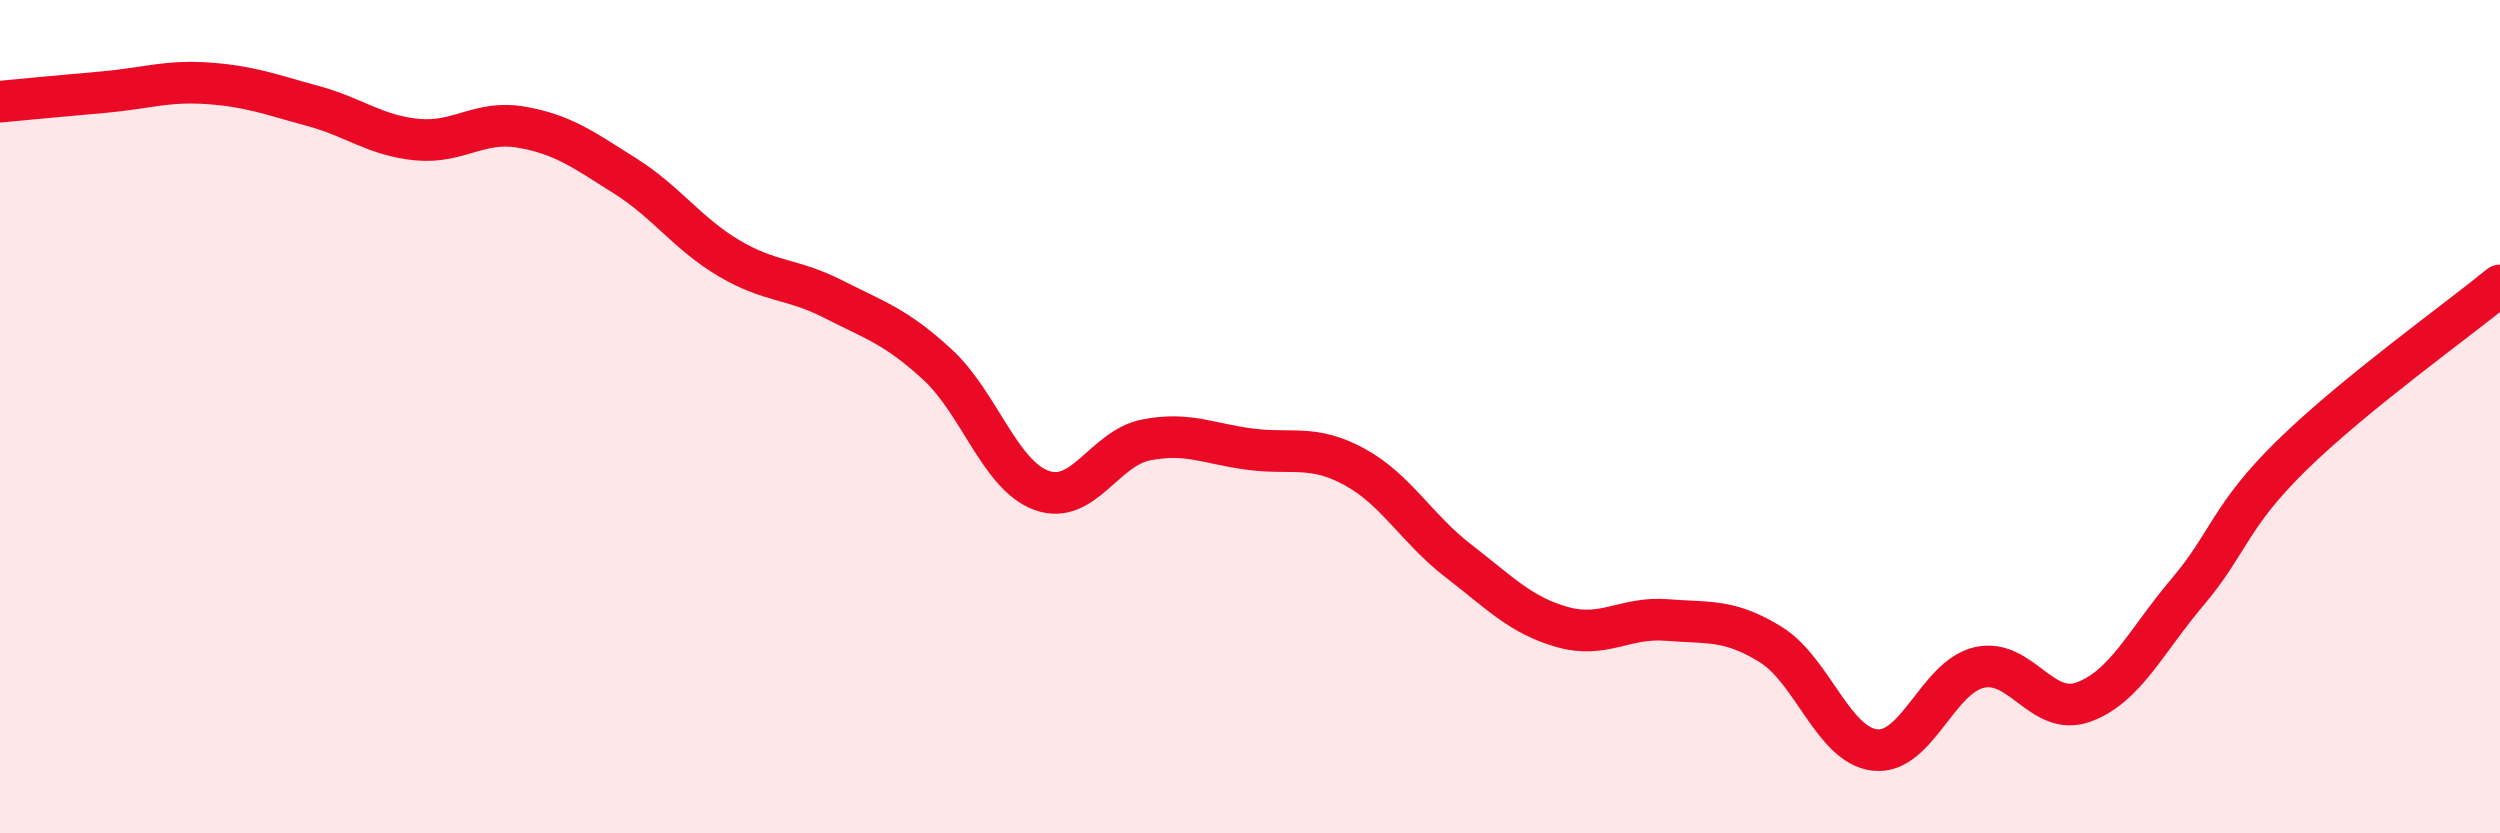 
    <svg width="60" height="20" viewBox="0 0 60 20" xmlns="http://www.w3.org/2000/svg">
      <path
        d="M 0,2.44 C 0.5,2.39 1.5,2.3 2.5,2.21 C 3.5,2.12 4,1.93 5,2 C 6,2.07 6.5,2.27 7.5,2.54 C 8.5,2.81 9,3.25 10,3.35 C 11,3.45 11.5,2.88 12.5,3.05 C 13.5,3.22 14,3.59 15,4.22 C 16,4.85 16.5,5.61 17.5,6.2 C 18.5,6.79 19,6.67 20,7.18 C 21,7.69 21.5,7.83 22.5,8.75 C 23.5,9.67 24,11.41 25,11.77 C 26,12.13 26.5,10.76 27.5,10.56 C 28.5,10.36 29,10.65 30,10.78 C 31,10.91 31.5,10.66 32.5,11.2 C 33.5,11.74 34,12.69 35,13.46 C 36,14.23 36.5,14.77 37.5,15.05 C 38.5,15.33 39,14.8 40,14.88 C 41,14.96 41.5,14.85 42.5,15.47 C 43.5,16.09 44,17.89 45,18 C 46,18.11 46.5,16.25 47.5,16.02 C 48.5,15.79 49,17.21 50,16.85 C 51,16.49 51.5,15.39 52.5,14.21 C 53.5,13.03 53.5,12.4 55,10.93 C 56.5,9.46 59,7.67 60,6.85L60 20L0 20Z"
        fill="#EB0A25"
        opacity="0.1"
        stroke-linecap="round"
        stroke-linejoin="round"
      />
      <path
        d="M 0,2.44 C 0.5,2.39 1.5,2.3 2.5,2.21 C 3.5,2.12 4,1.93 5,2 C 6,2.07 6.5,2.27 7.5,2.54 C 8.5,2.81 9,3.25 10,3.35 C 11,3.45 11.5,2.88 12.5,3.05 C 13.5,3.22 14,3.59 15,4.22 C 16,4.85 16.5,5.61 17.5,6.2 C 18.5,6.79 19,6.67 20,7.18 C 21,7.69 21.5,7.83 22.5,8.75 C 23.5,9.67 24,11.41 25,11.77 C 26,12.13 26.5,10.76 27.5,10.56 C 28.5,10.36 29,10.65 30,10.78 C 31,10.91 31.5,10.66 32.5,11.2 C 33.5,11.74 34,12.69 35,13.46 C 36,14.23 36.5,14.77 37.5,15.05 C 38.5,15.33 39,14.8 40,14.88 C 41,14.96 41.5,14.85 42.5,15.47 C 43.5,16.09 44,17.89 45,18 C 46,18.11 46.5,16.25 47.5,16.02 C 48.5,15.79 49,17.21 50,16.85 C 51,16.49 51.5,15.39 52.5,14.21 C 53.5,13.03 53.5,12.4 55,10.93 C 56.5,9.46 59,7.67 60,6.85"
        stroke="#EB0A25"
        stroke-width="1"
        fill="none"
        stroke-linecap="round"
        stroke-linejoin="round"
      />
    </svg>
  
